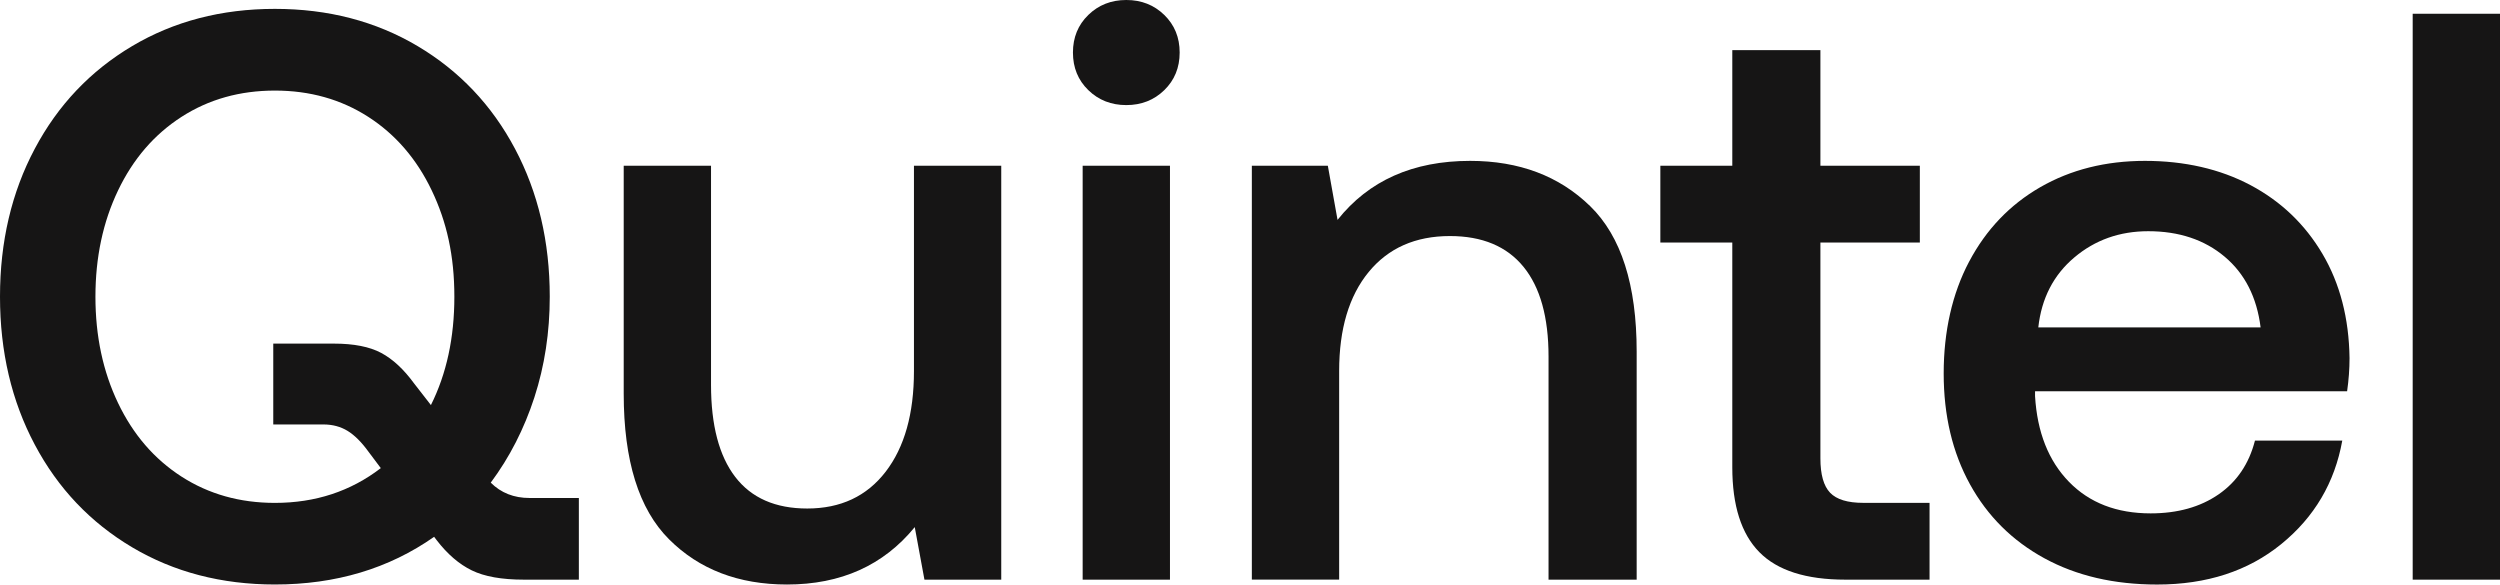 <?xml version="1.0" encoding="UTF-8"?><svg id="Layer_1" xmlns="http://www.w3.org/2000/svg" viewBox="0 0 1287.02 300.91"><defs><style>.cls-1{fill:#161515;}</style></defs><path class="cls-1" d="M298,256.37v42.04h-28.3c-11.38,0-20.33-1.59-26.85-4.79-6.52-3.18-12.56-8.39-18.1-15.6l-1.25-1.67c-23.31,16.37-50.64,24.55-81.99,24.55-27.47,0-51.96-6.38-73.46-19.14-21.51-12.76-38.23-30.38-50.15-52.86C5.96,206.43,0,181.05,0,152.74s5.96-53.69,17.9-76.16c11.93-22.48,28.65-40.09,50.15-52.86,21.5-12.76,45.99-19.15,73.46-19.15s51.95,6.39,73.46,19.15c21.5,12.77,38.22,30.38,50.15,52.86,11.93,22.48,17.9,47.86,17.9,76.16,0,18.31-2.64,35.58-7.91,51.82-5.27,16.23-12.77,30.87-22.47,43.91,5.27,5.27,11.93,7.9,19.98,7.9h25.39ZM196.03,240.98l-6.24-8.32c-3.61-5-7.22-8.6-10.82-10.82-3.61-2.22-7.77-3.33-12.49-3.33h-25.8v-41.62h31.21c10.26,0,18.38,1.6,24.35,4.79,5.97,3.19,11.58,8.39,16.86,15.61l8.74,11.24c8.05-16.09,12.07-34.68,12.07-55.77s-3.89-38.5-11.65-54.73c-7.77-16.23-18.66-28.85-32.67-37.87-14.01-9.01-30.04-13.53-48.07-13.53s-34.06,4.51-48.07,13.53c-14.01,9.02-24.91,21.64-32.67,37.87-7.77,16.23-11.65,34.48-11.65,54.73s3.88,38.5,11.65,54.73c7.77,16.23,18.66,28.86,32.67,37.87,14.01,9.02,30.03,13.53,48.07,13.53,20.81,0,38.98-5.96,54.52-17.9Z"/><path class="cls-1" d="M515.45,85.32v213.09h-39.54l-4.99-27.05c-16.09,19.71-38.02,29.55-65.76,29.55-24.97,0-45.23-7.77-60.76-23.31-15.54-15.53-23.31-40.51-23.31-74.91v-117.37h44.95v112.79c0,20.81,4.16,36.62,12.49,47.45,8.33,10.82,20.67,16.23,37.04,16.23,17.2,0,30.65-6.31,40.37-18.94,9.71-12.62,14.57-29.89,14.57-51.81v-105.71h44.95Z"/><path class="cls-1" d="M599.39,7.7c5.27,5.14,7.91,11.59,7.91,19.35s-2.64,14.22-7.91,19.35c-5.27,5.14-11.8,7.7-19.56,7.7s-14.29-2.56-19.56-7.7c-5.27-5.13-7.91-11.58-7.91-19.35s2.63-14.22,7.91-19.35c5.27-5.13,11.79-7.7,19.56-7.7s14.29,2.57,19.56,7.7ZM557.36,85.32h44.95v213.09h-44.95V85.32Z"/><path class="cls-1" d="M818.64,106.13c15.95,15.54,23.93,40.51,23.93,74.92v117.36h-45.37v-114.87c0-20.25-4.3-35.65-12.9-46.2-8.61-10.54-21.23-15.82-37.87-15.82-17.76,0-31.7,6.18-41.83,18.52-10.13,12.35-15.19,29.34-15.19,50.98v107.38h-44.95V85.32h39.12l5,27.88c16.09-20.25,38.84-30.38,68.26-30.38,25.24,0,45.84,7.77,61.8,23.31Z"/><path class="cls-1" d="M891.8,124.86h-37.04v-39.54h37.04V25.8h45.36v59.52h51.19v39.54h-51.19v111.12c0,8.32,1.67,14.22,5,17.69,3.33,3.47,9.01,5.2,17.06,5.2h34.13v39.54h-43.29c-20.26,0-35.03-4.71-44.32-14.15-9.3-9.43-13.94-24-13.94-43.7v-115.7Z"/><path class="cls-1" d="M1013.75,134.64c8.74-16.5,20.95-29.27,36.62-38.29,15.67-9.01,33.64-13.53,53.9-13.53s38.63,4.16,54.31,12.49c15.67,8.33,28.02,20.12,37.04,35.38,9.01,15.26,13.66,33.16,13.94,53.69,0,5.55-.42,11.24-1.25,17.06h-160.65v2.5c1.11,18.59,6.93,33.29,17.48,44.12,10.54,10.82,24.55,16.23,42.04,16.23,13.87,0,25.52-3.26,34.96-9.78,9.43-6.51,15.67-15.74,18.73-27.67h44.95c-3.89,21.64-14.36,39.4-31.42,53.27-17.06,13.88-38.36,20.81-63.89,20.81-22.2,0-41.56-4.51-58.06-13.53-16.51-9.01-29.27-21.71-38.29-38.08-9.02-16.37-13.53-35.38-13.53-57.02s4.37-41.13,13.11-57.64ZM1163.78,168.56c-1.94-15.53-8.11-27.68-18.52-36.42-10.41-8.74-23.52-13.11-39.33-13.11-14.71,0-27.41,4.51-38.08,13.53-10.69,9.02-16.86,21.02-18.52,36h114.46Z"/><path class="cls-1" d="M1242.07,7.08h44.95v291.33h-44.95V7.08Z"/></svg>